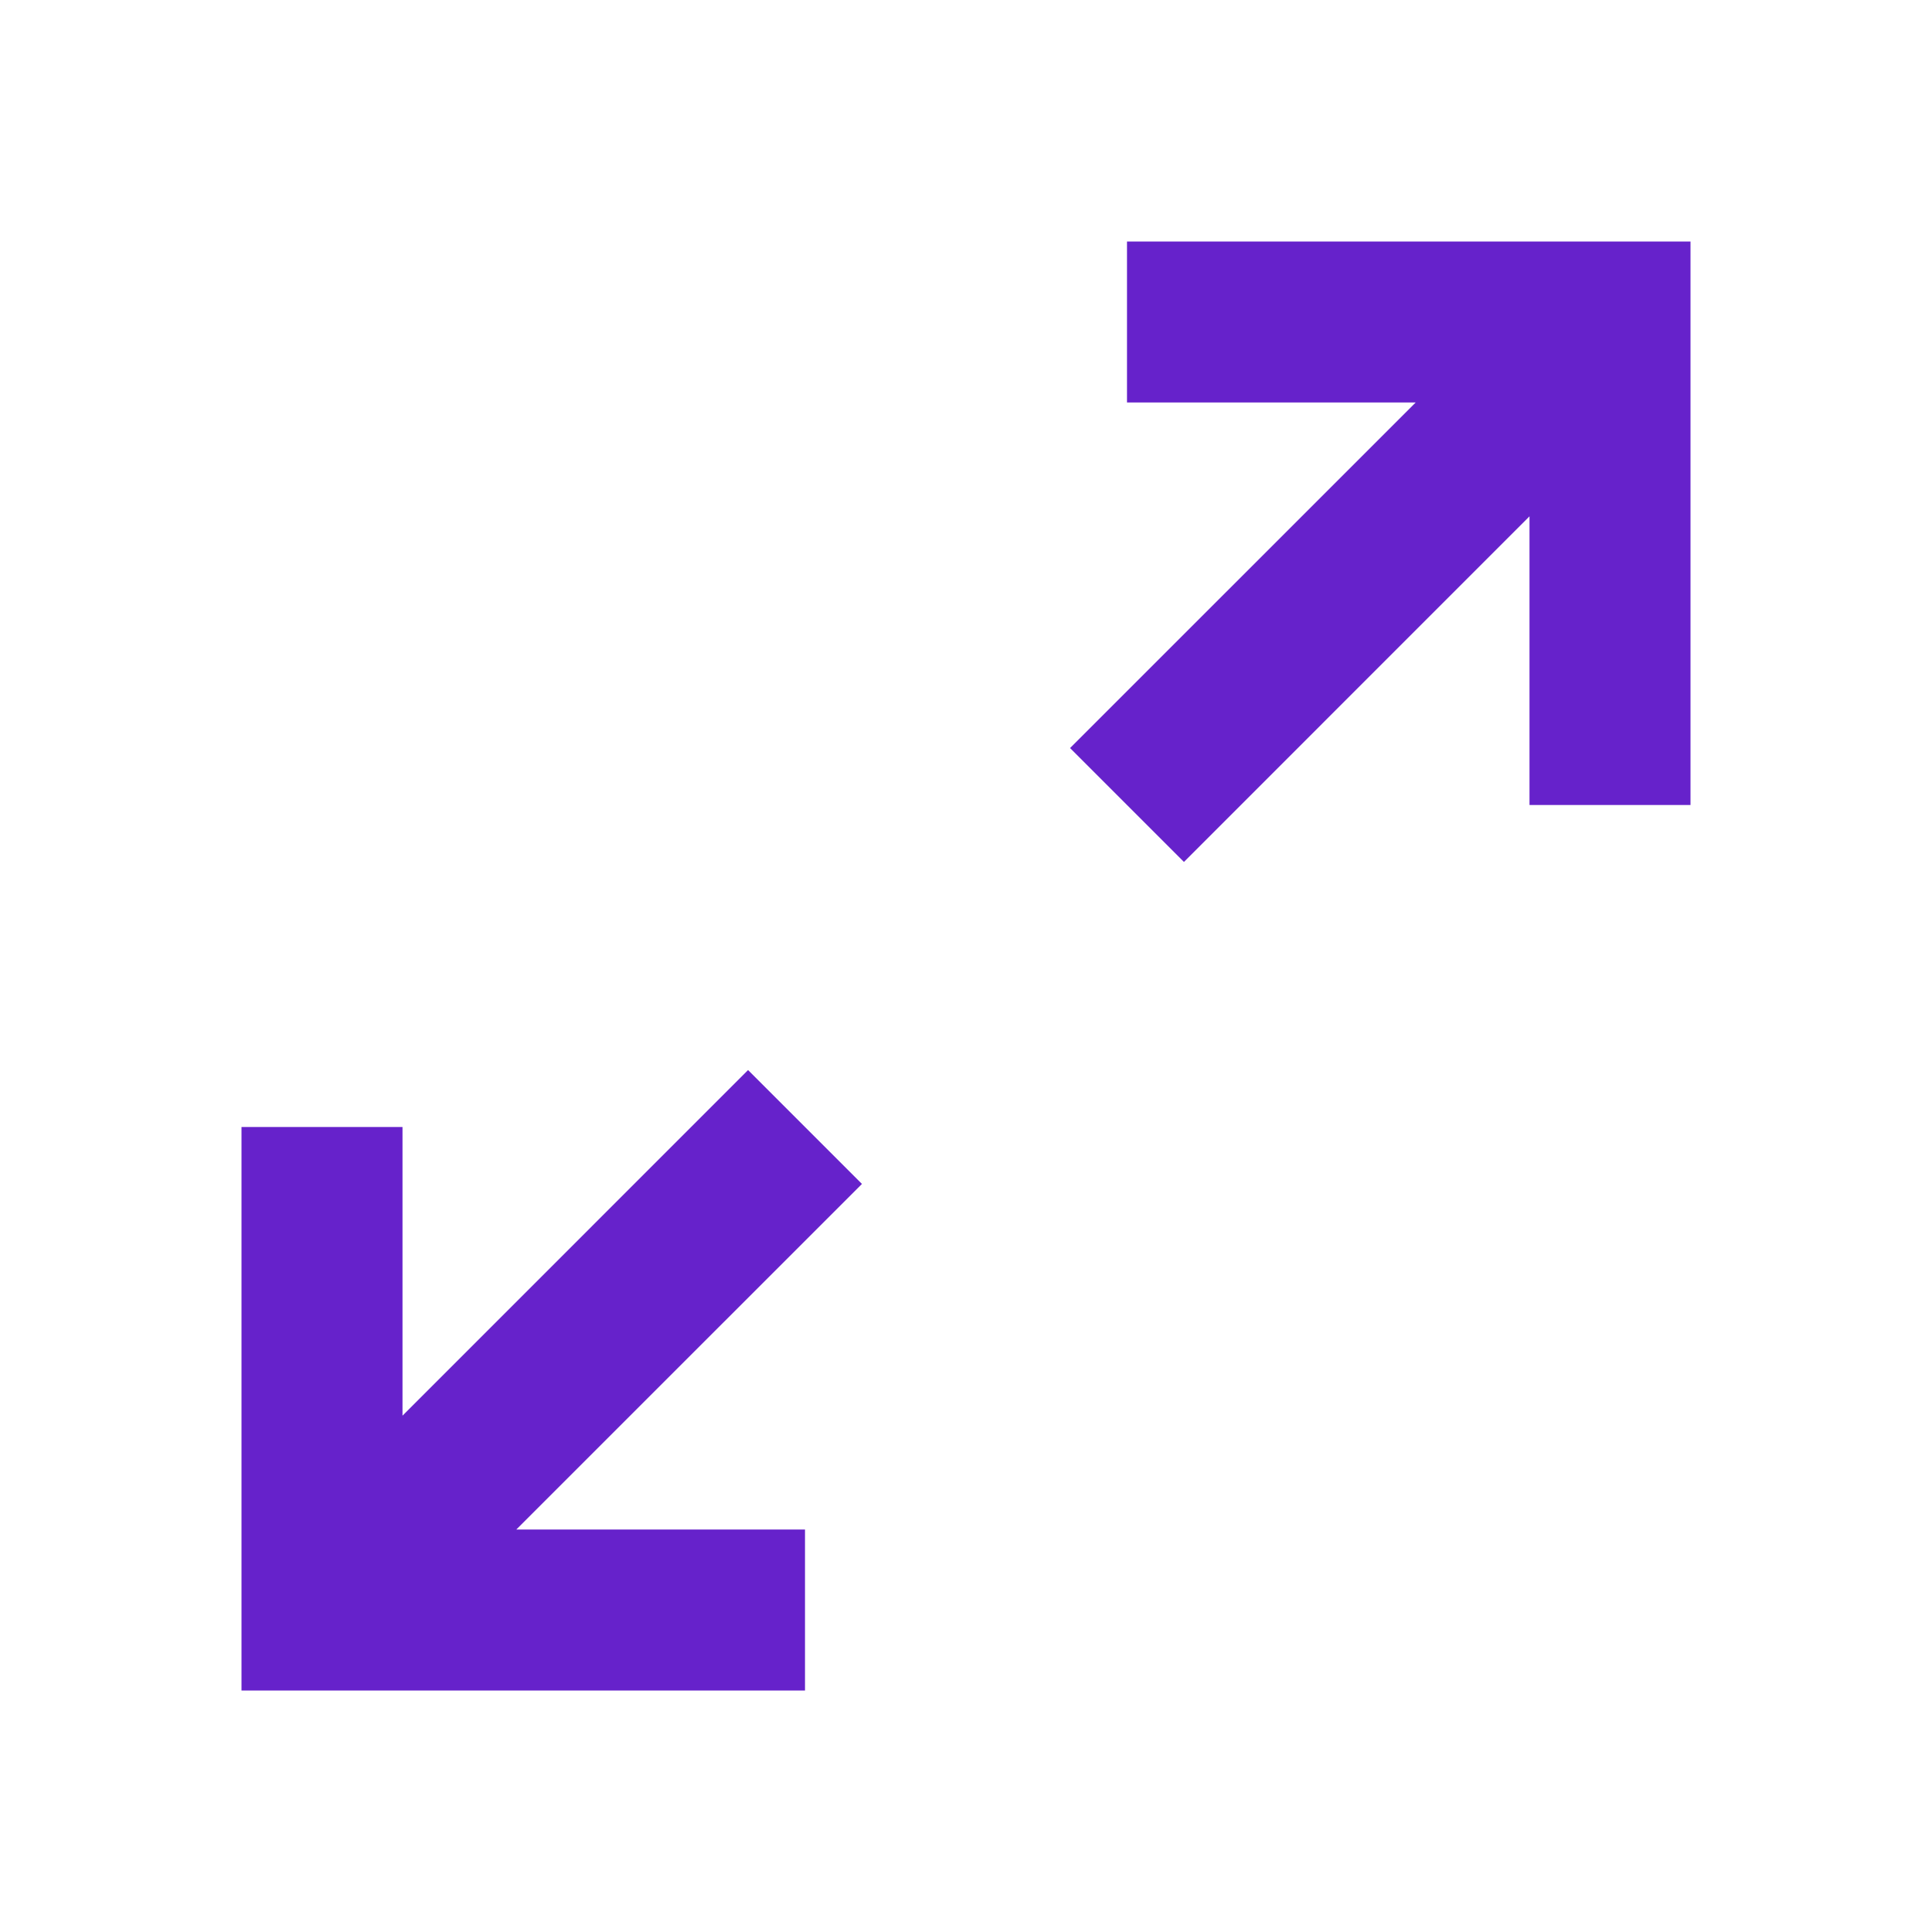 <svg width="36" height="36" viewBox="0 0 36 36" fill="none" xmlns="http://www.w3.org/2000/svg">
<path d="M26.379 7.5H21V4.5H31.5V15H28.5V9.621L22.061 16.061L19.939 13.939L26.379 7.5ZM4.5 21H7.5V26.379L13.939 19.939L16.061 22.061L9.621 28.5H15V31.5H4.5V21Z" fill="#6622CB"/>
</svg>
